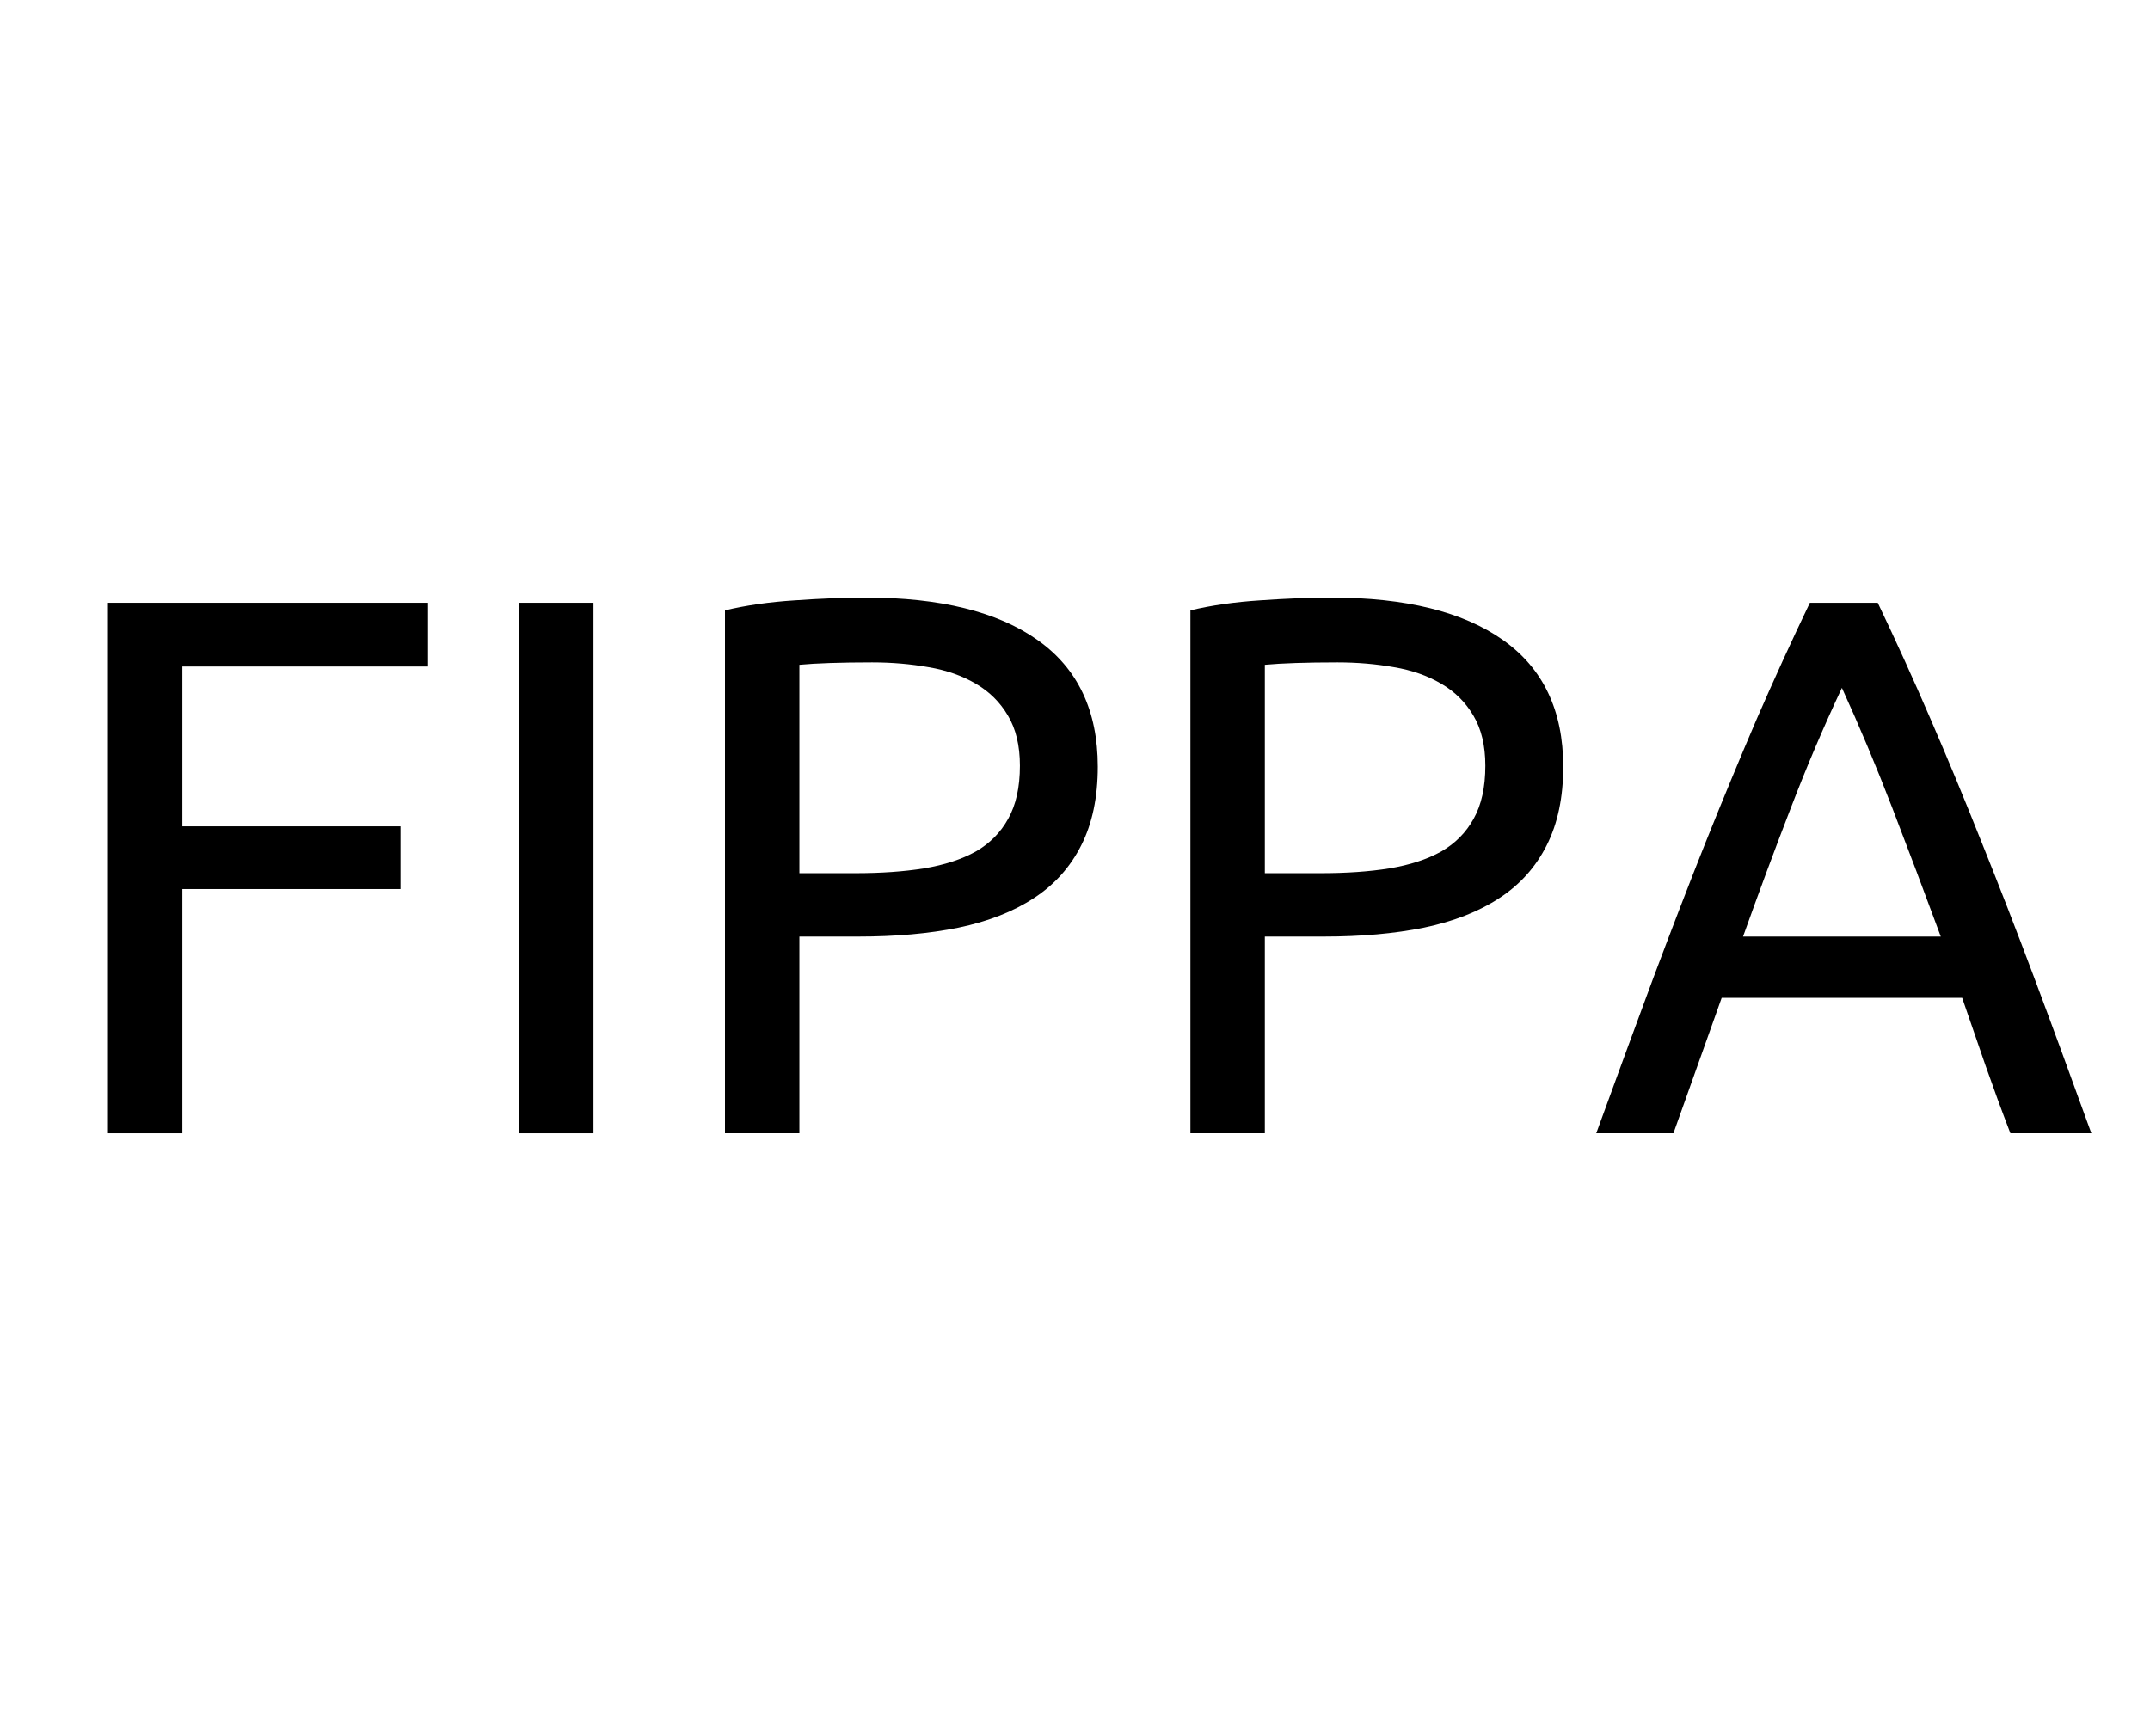<svg xmlns="http://www.w3.org/2000/svg" xmlns:xlink="http://www.w3.org/1999/xlink" width="130" zoomAndPan="magnify" viewBox="0 0 97.5 78.75" height="105" preserveAspectRatio="xMidYMid meet" version="1.0"><defs><g/></defs><g fill="#000000" fill-opacity="1"><g transform="translate(1.912, 51.403)"><g><path d="M 2.984 0 L 2.984 -24.062 L 17.5 -24.062 L 17.5 -21.172 L 6.359 -21.172 L 6.359 -13.922 L 16.25 -13.922 L 16.25 -11.078 L 6.359 -11.078 L 6.359 0 Z M 2.984 0 "/></g></g></g><g fill="#000000" fill-opacity="1"><g transform="translate(20.555, 51.403)"><g><path d="M 2.984 -24.062 L 6.359 -24.062 L 6.359 0 L 2.984 0 Z M 2.984 -24.062 "/></g></g></g><g fill="#000000" fill-opacity="1"><g transform="translate(29.893, 51.403)"><g><path d="M 9.375 -24.297 C 12.75 -24.297 15.344 -23.656 17.156 -22.375 C 18.977 -21.094 19.891 -19.176 19.891 -16.625 C 19.891 -15.238 19.641 -14.051 19.141 -13.062 C 18.648 -12.082 17.938 -11.285 17 -10.672 C 16.062 -10.055 14.922 -9.609 13.578 -9.328 C 12.234 -9.055 10.719 -8.922 9.031 -8.922 L 6.359 -8.922 L 6.359 0 L 2.984 0 L 2.984 -23.719 C 3.93 -23.945 4.988 -24.098 6.156 -24.172 C 7.332 -24.254 8.406 -24.297 9.375 -24.297 Z M 9.656 -21.359 C 8.219 -21.359 7.117 -21.32 6.359 -21.25 L 6.359 -11.797 L 8.891 -11.797 C 10.047 -11.797 11.086 -11.867 12.016 -12.016 C 12.941 -12.172 13.723 -12.426 14.359 -12.781 C 14.992 -13.145 15.484 -13.641 15.828 -14.266 C 16.18 -14.891 16.359 -15.691 16.359 -16.672 C 16.359 -17.586 16.176 -18.348 15.812 -18.953 C 15.457 -19.555 14.973 -20.035 14.359 -20.391 C 13.742 -20.754 13.031 -21.004 12.219 -21.141 C 11.406 -21.285 10.551 -21.359 9.656 -21.359 Z M 9.656 -21.359 "/></g></g></g><g fill="#000000" fill-opacity="1"><g transform="translate(51, 51.403)"><g><path d="M 9.375 -24.297 C 12.75 -24.297 15.344 -23.656 17.156 -22.375 C 18.977 -21.094 19.891 -19.176 19.891 -16.625 C 19.891 -15.238 19.641 -14.051 19.141 -13.062 C 18.648 -12.082 17.938 -11.285 17 -10.672 C 16.062 -10.055 14.922 -9.609 13.578 -9.328 C 12.234 -9.055 10.719 -8.922 9.031 -8.922 L 6.359 -8.922 L 6.359 0 L 2.984 0 L 2.984 -23.719 C 3.93 -23.945 4.988 -24.098 6.156 -24.172 C 7.332 -24.254 8.406 -24.297 9.375 -24.297 Z M 9.656 -21.359 C 8.219 -21.359 7.117 -21.32 6.359 -21.25 L 6.359 -11.797 L 8.891 -11.797 C 10.047 -11.797 11.086 -11.867 12.016 -12.016 C 12.941 -12.172 13.723 -12.426 14.359 -12.781 C 14.992 -13.145 15.484 -13.641 15.828 -14.266 C 16.18 -14.891 16.359 -15.691 16.359 -16.672 C 16.359 -17.586 16.176 -18.348 15.812 -18.953 C 15.457 -19.555 14.973 -20.035 14.359 -20.391 C 13.742 -20.754 13.031 -21.004 12.219 -21.141 C 11.406 -21.285 10.551 -21.359 9.656 -21.359 Z M 9.656 -21.359 "/></g></g></g><g fill="#000000" fill-opacity="1"><g transform="translate(72.107, 51.403)"><g><path d="M 19.062 0 C 18.664 -1.039 18.289 -2.062 17.938 -3.062 C 17.594 -4.07 17.238 -5.098 16.875 -6.141 L 5.969 -6.141 L 3.781 0 L 0.281 0 C 1.207 -2.539 2.07 -4.895 2.875 -7.062 C 3.688 -9.227 4.477 -11.281 5.25 -13.219 C 6.031 -15.164 6.801 -17.023 7.562 -18.797 C 8.332 -20.566 9.133 -22.32 9.969 -24.062 L 13.047 -24.062 C 13.879 -22.32 14.676 -20.566 15.438 -18.797 C 16.207 -17.023 16.977 -15.164 17.75 -13.219 C 18.531 -11.281 19.328 -9.227 20.141 -7.062 C 20.953 -4.895 21.816 -2.539 22.734 0 Z M 15.906 -8.922 C 15.164 -10.93 14.43 -12.879 13.703 -14.766 C 12.973 -16.66 12.211 -18.473 11.422 -20.203 C 10.609 -18.473 9.836 -16.66 9.109 -14.766 C 8.379 -12.879 7.656 -10.93 6.938 -8.922 Z M 15.906 -8.922 "/></g></g></g></svg>